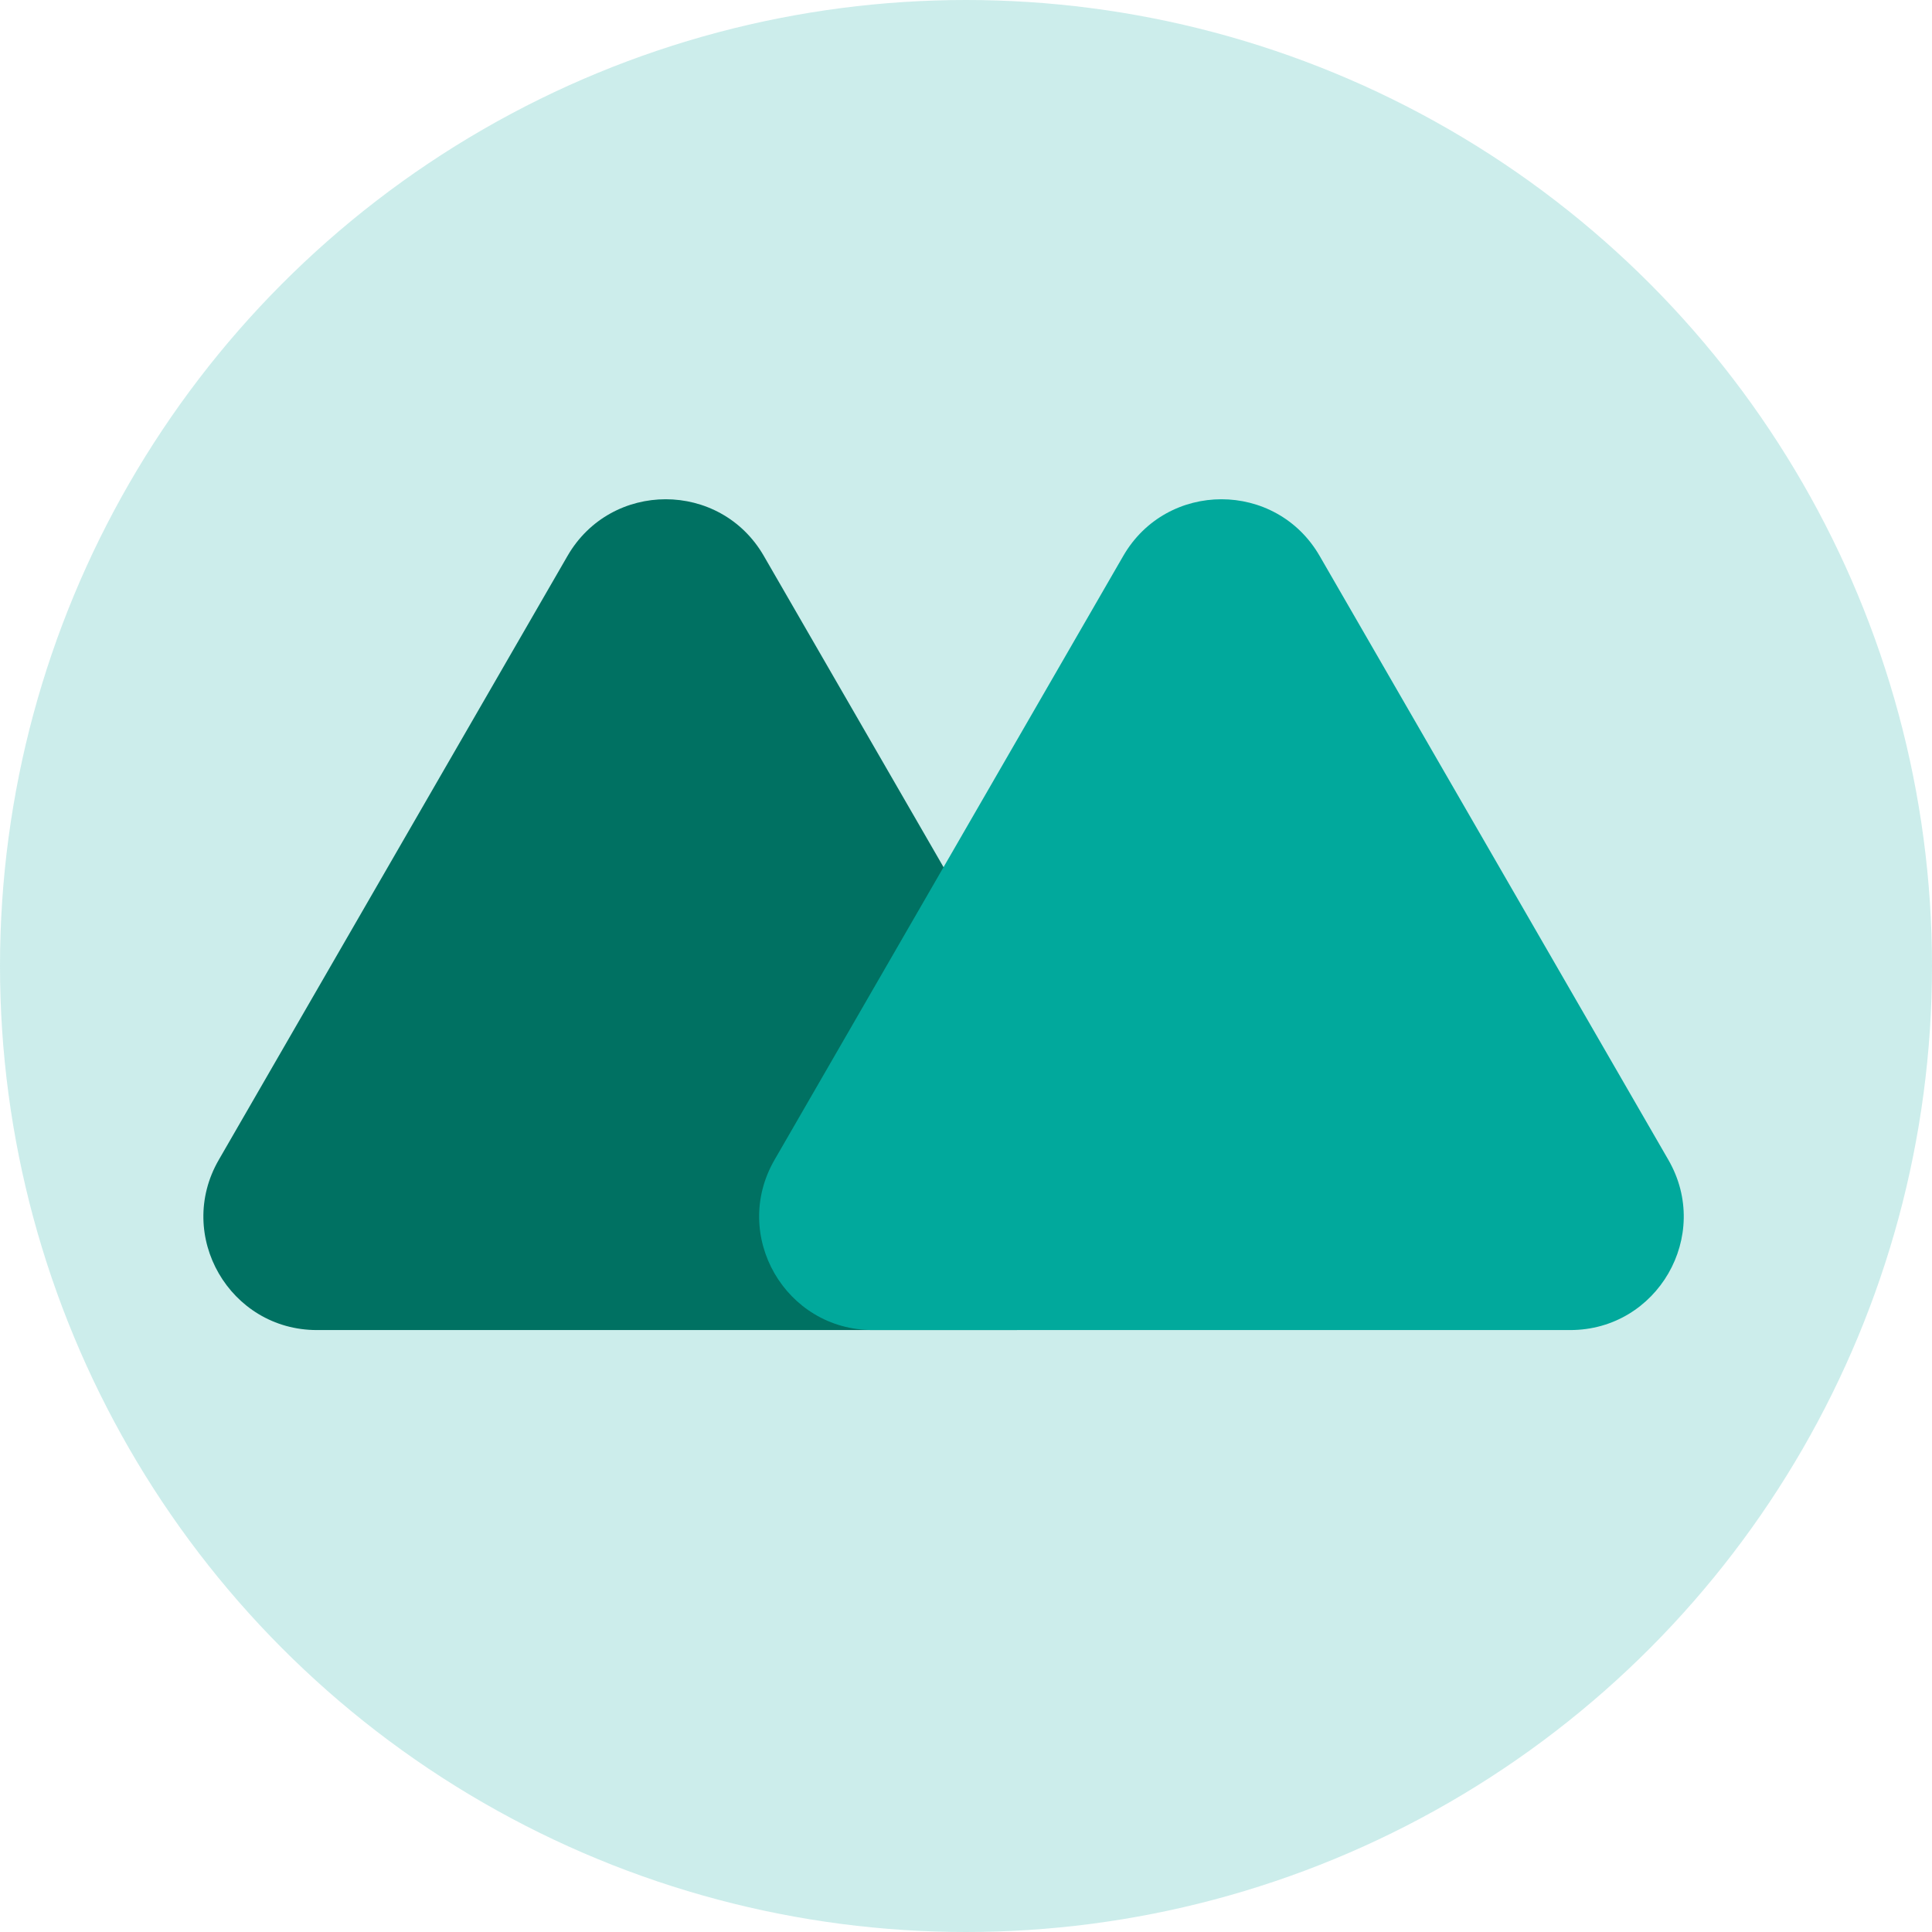 <svg width="32" height="32" viewBox="0 0 32 32" fill="none" xmlns="http://www.w3.org/2000/svg">
<circle cx="16" cy="16" r="16" fill="#01A99C" fill-opacity="0.2"/>
<g clip-path="url(#clip0_5096_768)">
<path d="M9.399 9.209C10.122 7.956 11.93 7.956 12.652 9.209L18.428 19.212C19.151 20.465 18.247 22.03 16.801 22.03H5.25C3.804 22.03 2.9 20.465 3.623 19.212L9.399 9.209Z" fill="#007162"/>
<path d="M18.604 9.209C19.327 7.956 21.135 7.956 21.858 9.209L27.634 19.212C28.357 20.465 27.453 22.03 26.007 22.03H14.455C13.009 22.03 12.105 20.465 12.828 19.212L18.604 9.209Z" fill="#01A99C"/>
</g>
<defs>
<clipPath id="clip0_5096_768">
<rect width="24.52" height="17.011" fill="white" transform="translate(3.368 6.737)"/>
</clipPath>
</defs>
</svg>
